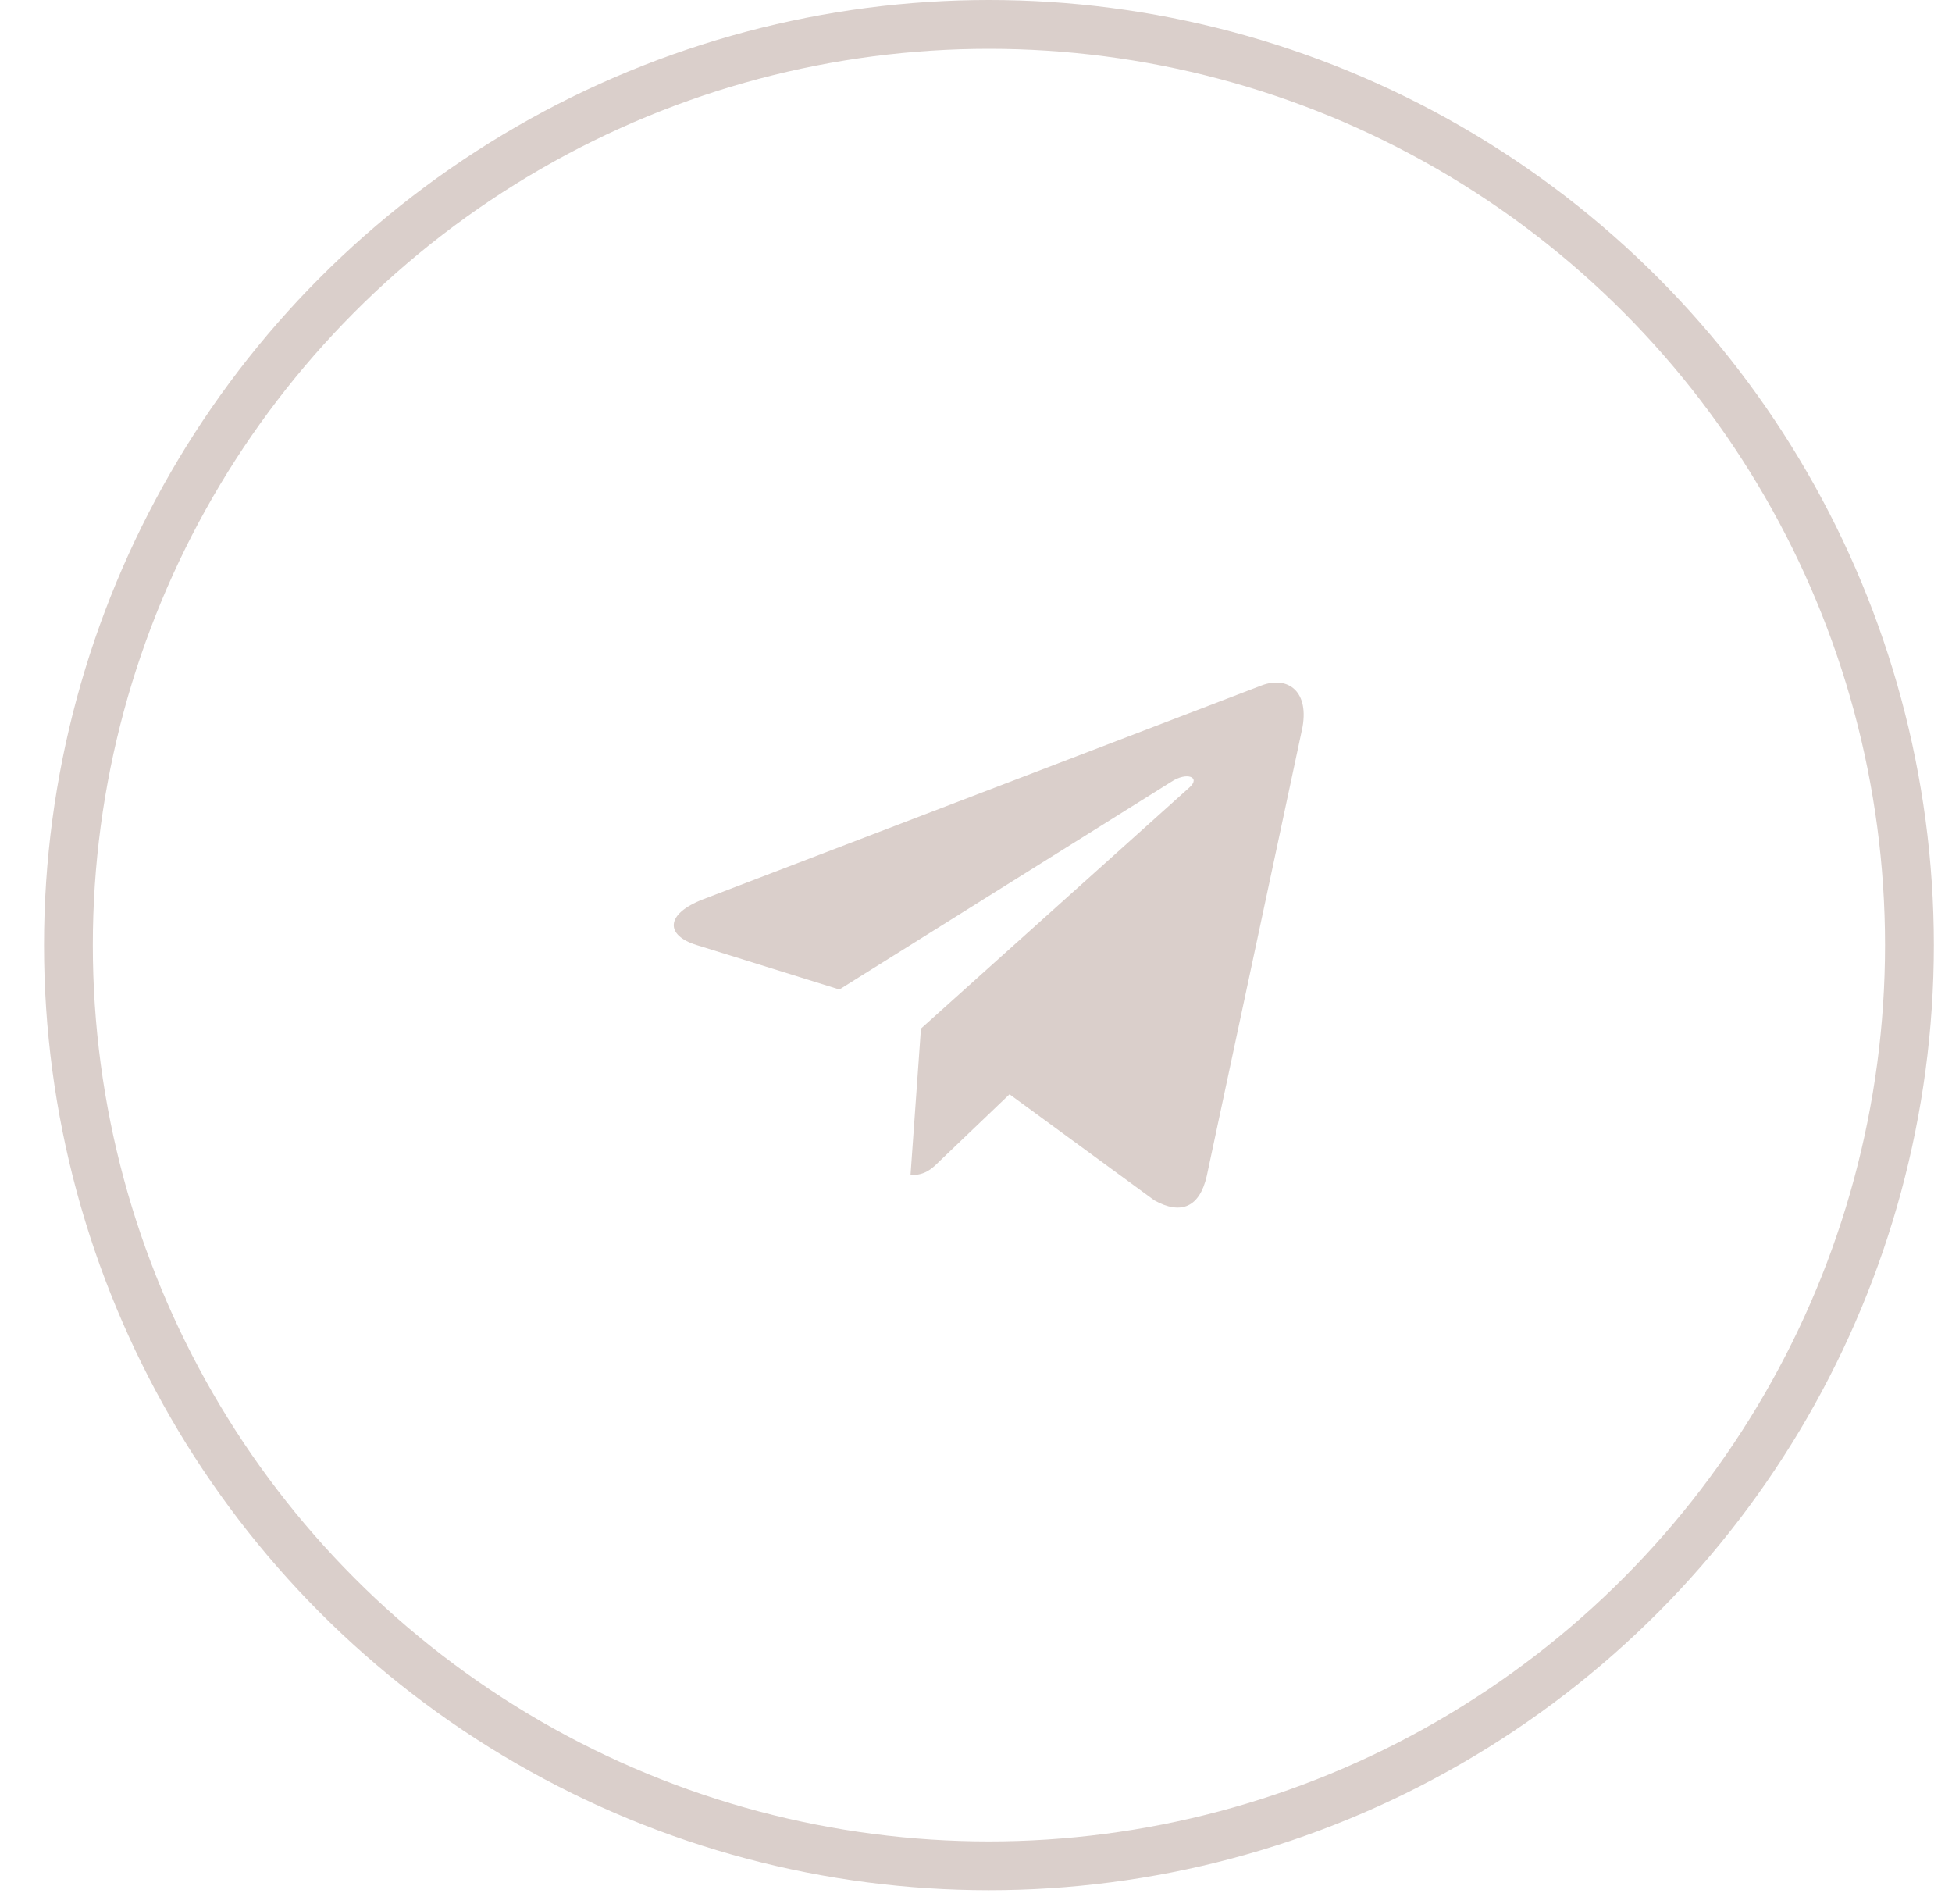<?xml version="1.0" encoding="UTF-8"?> <svg xmlns="http://www.w3.org/2000/svg" width="40" height="39" viewBox="0 0 40 39" fill="none"> <circle cx="20.265" cy="19.363" r="18.863" stroke="#DACFCB"></circle> <g clip-path="url(#clip0_213_51)"> <path d="M18.872 21.073L18.658 24.076C18.964 24.076 19.096 23.945 19.255 23.788L20.687 22.419L23.655 24.592C24.199 24.895 24.582 24.736 24.729 24.091L26.677 14.963L26.678 14.963C26.851 14.158 26.387 13.843 25.857 14.041L14.406 18.425C13.624 18.728 13.636 19.164 14.273 19.361L17.201 20.272L24.001 16.017C24.321 15.805 24.612 15.922 24.372 16.134L18.872 21.073Z" fill="#DACFCB"></path> </g> <defs> <clipPath id="clip0_213_51"> <rect width="12.908" height="12.908" fill="white" transform="translate(13.807 12.908)"></rect> </clipPath> </defs> </svg> 